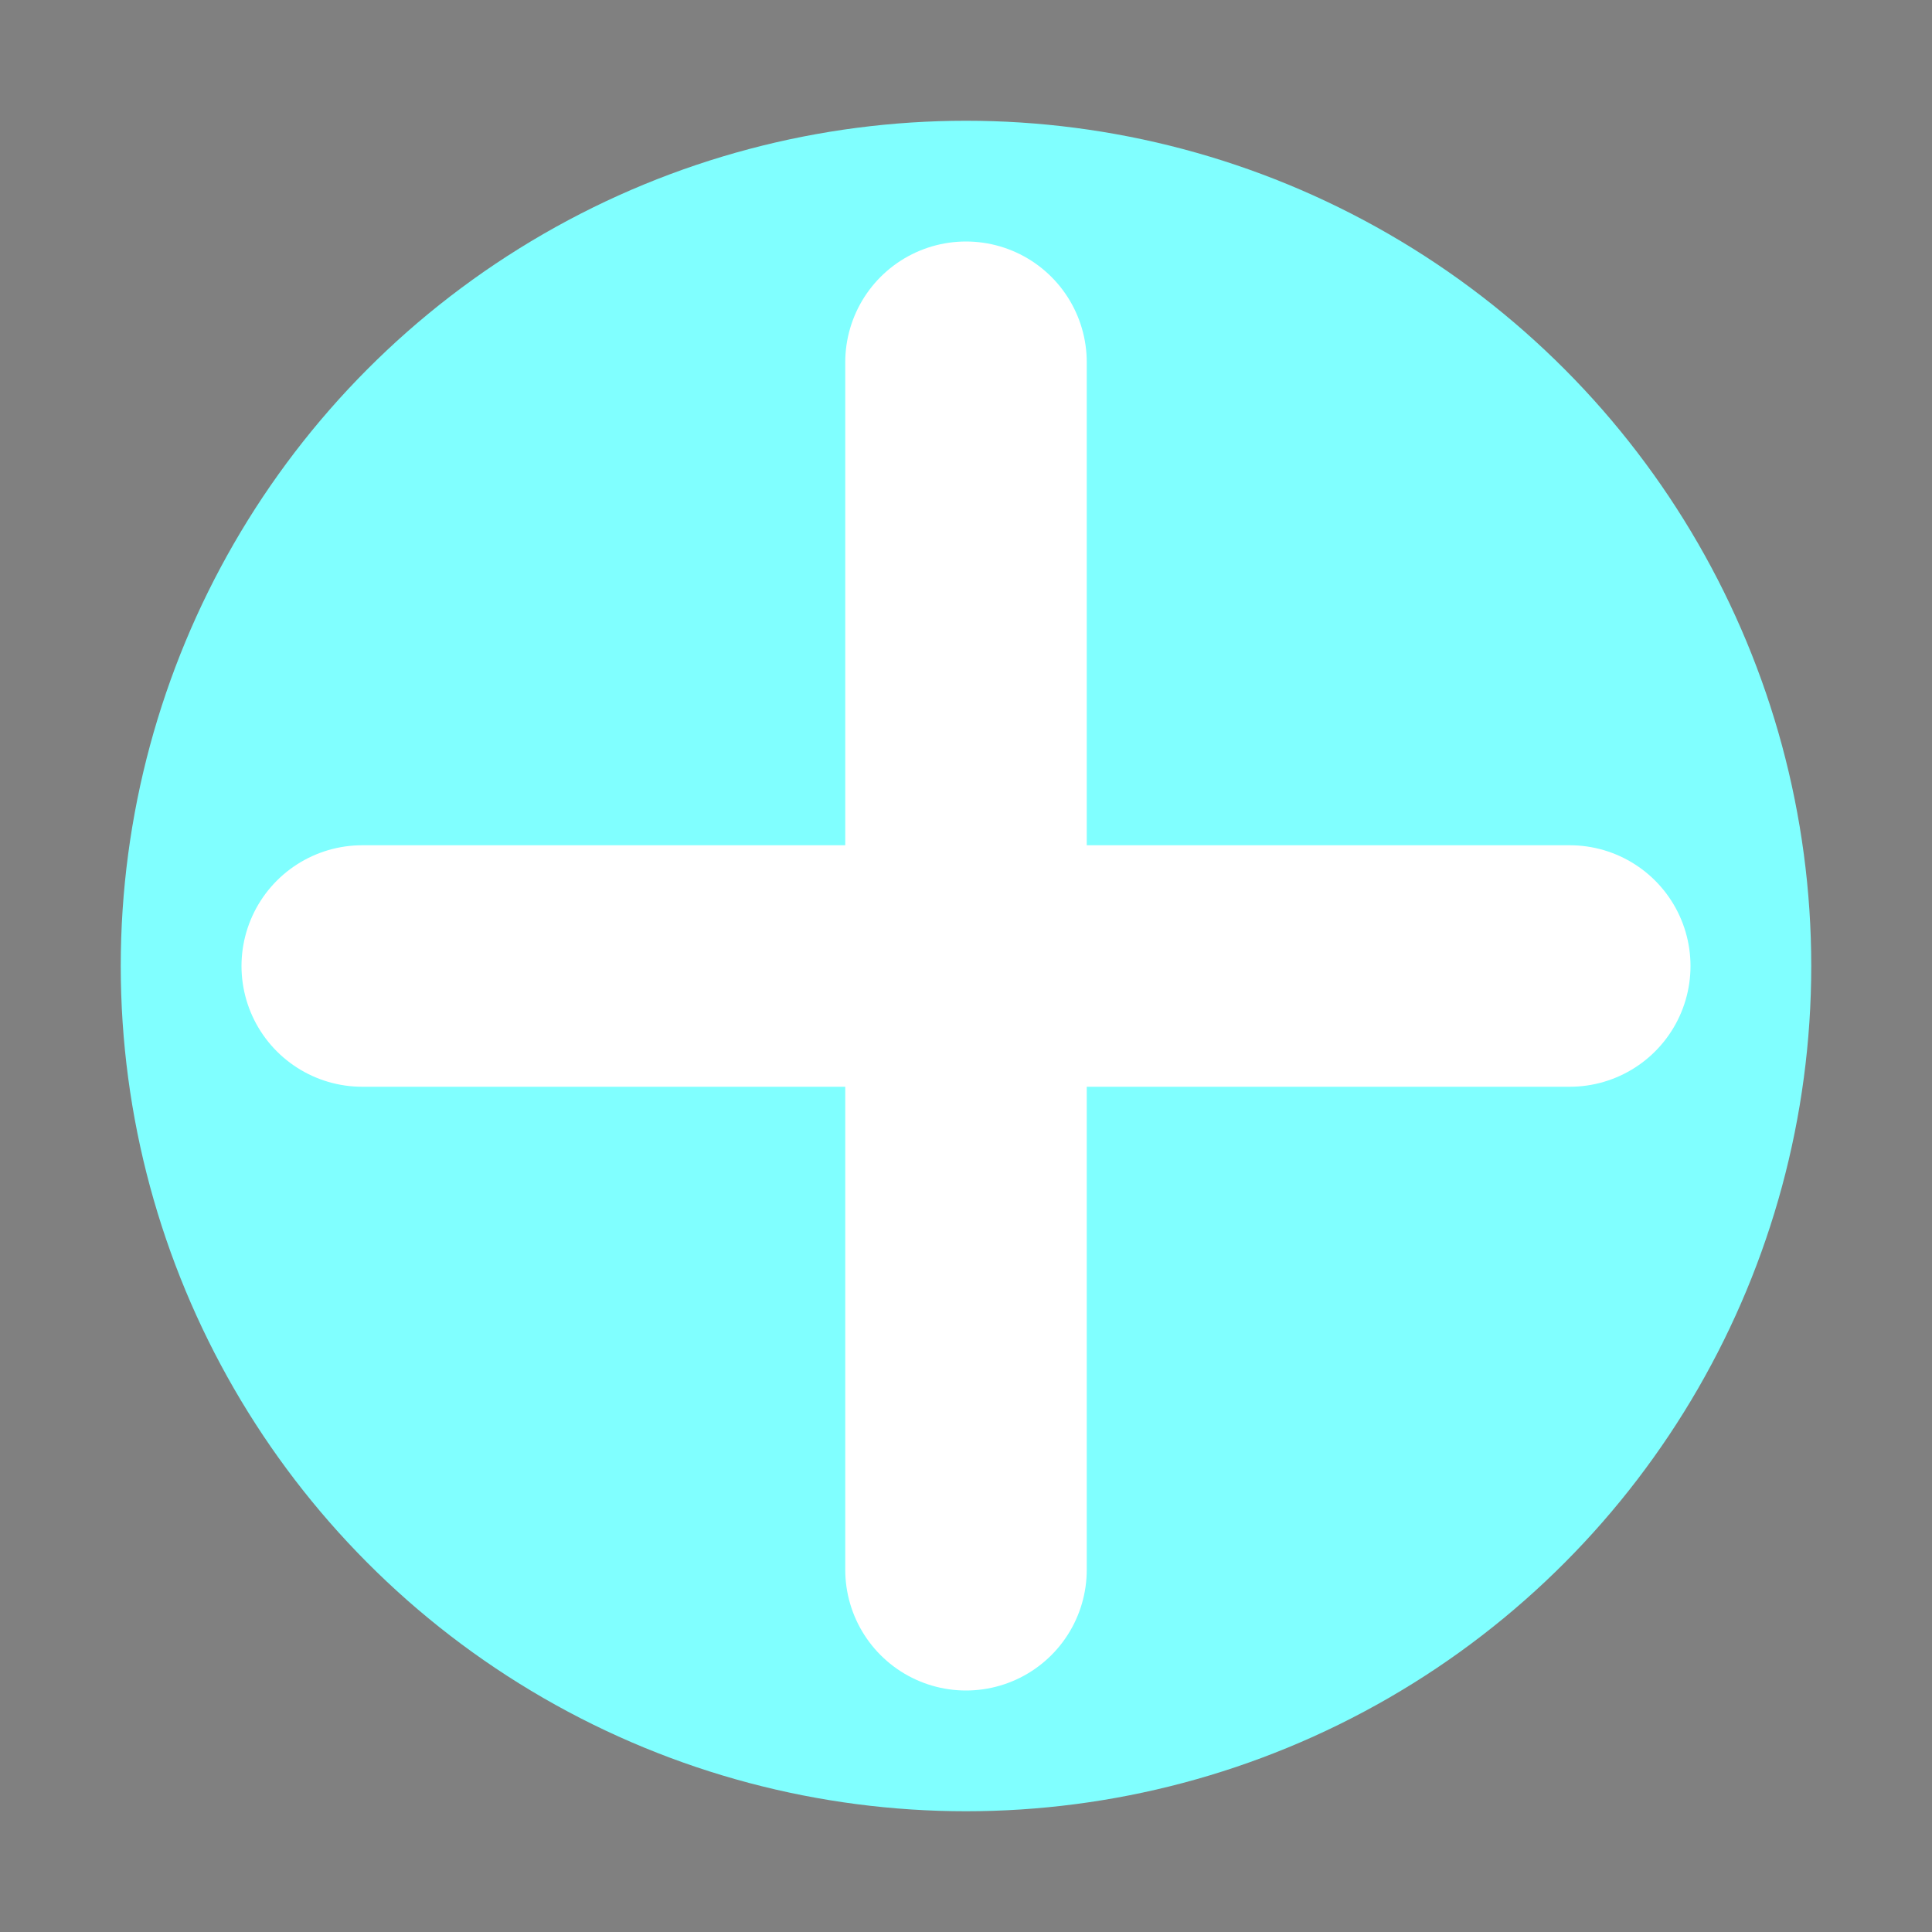 <svg xmlns="http://www.w3.org/2000/svg" width="32" height="32" viewBox="0 0 32 32">
  <rect x="0" y="0" width="32" height="32" fill="#808080" stroke="none"/>
  <circle cx="16" cy="16" r="14" fill="#80FFFF"/>
  <path d="M16 6 L16 26 M6 16 L26 16" stroke="#fff" stroke-width="4" stroke-linecap="round"/>
</svg>